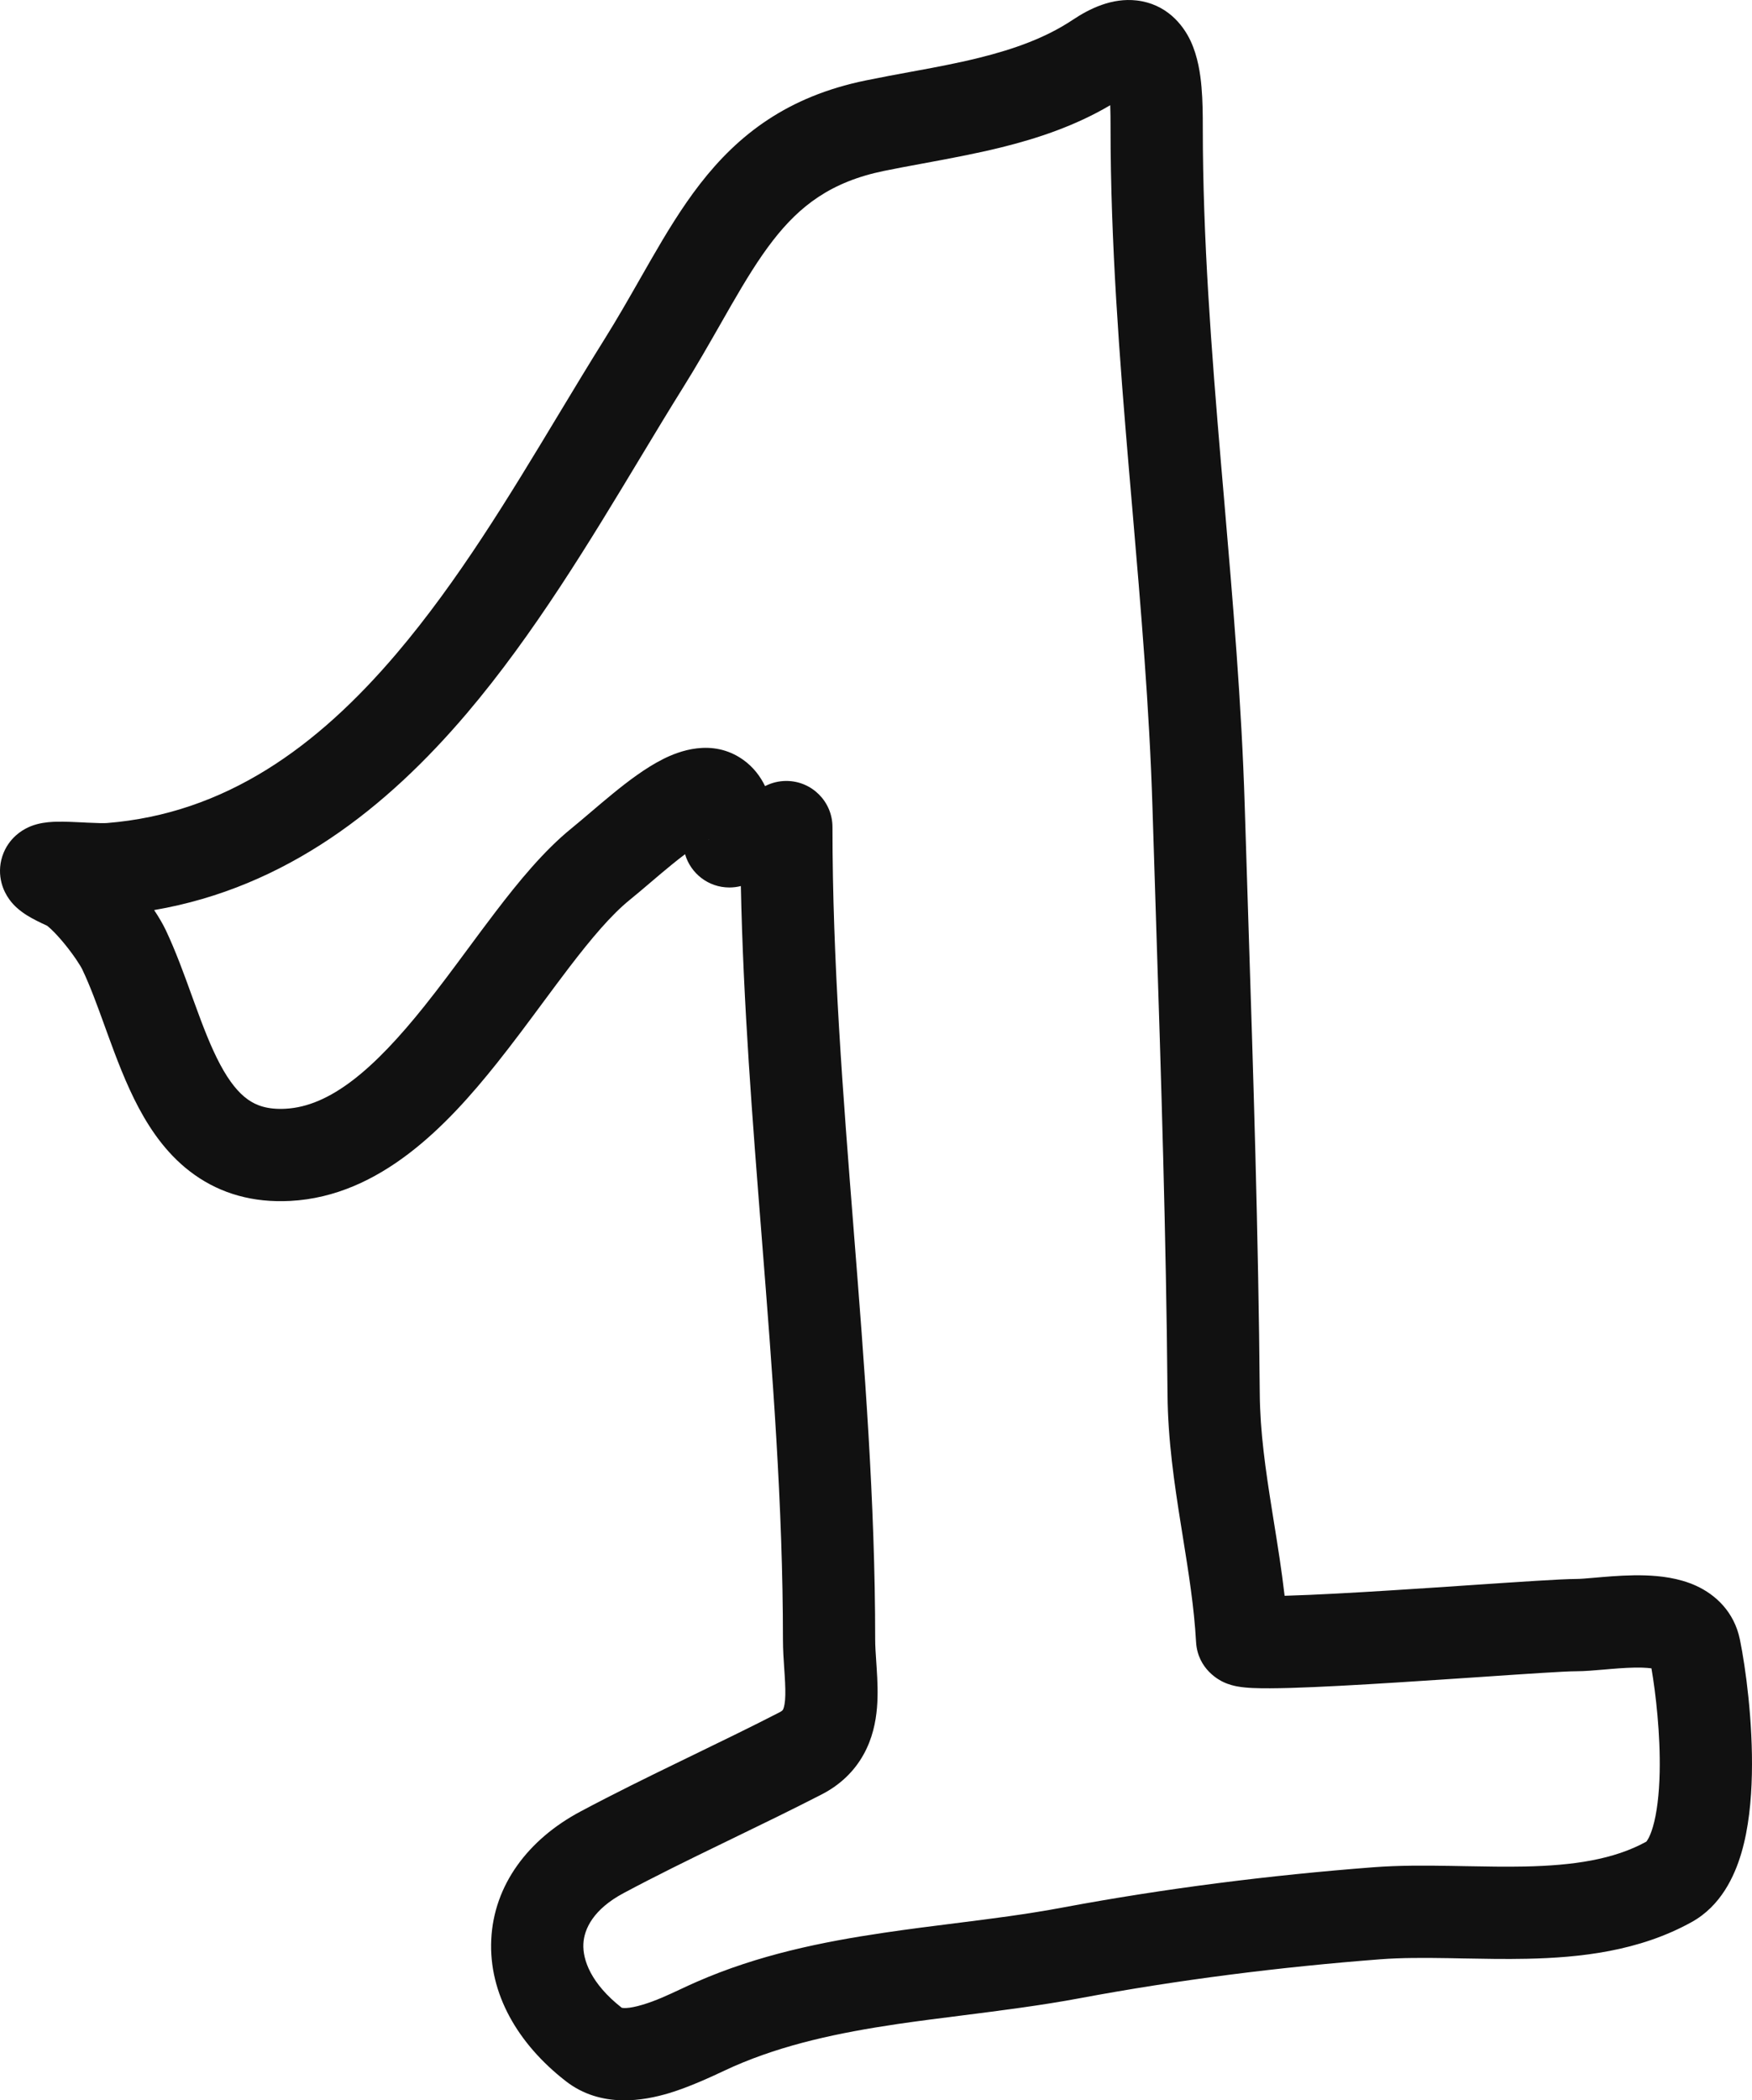 <?xml version="1.0" encoding="UTF-8"?> <svg xmlns="http://www.w3.org/2000/svg" viewBox="0 0 56.977 68.269" fill="none"><path fill-rule="evenodd" clip-rule="evenodd" d="M39.074 2.827C39.114 3.279 39.116 3.752 39.116 4.136C39.116 7.741 39.395 11.365 39.707 15.046C39.742 15.451 39.777 15.857 39.812 16.264C40.092 19.534 40.377 22.852 40.479 26.169C40.516 27.383 40.555 28.598 40.594 29.813C40.76 34.961 40.925 40.115 40.969 45.296C40.979 46.542 41.156 47.765 41.366 49.079C41.386 49.206 41.407 49.334 41.427 49.463C41.551 50.232 41.681 51.039 41.777 51.869C41.81 51.868 41.844 51.867 41.879 51.866C42.772 51.84 43.989 51.772 45.264 51.692C46.083 51.641 46.939 51.583 47.743 51.529C49.373 51.419 50.79 51.323 51.255 51.323C51.385 51.323 51.564 51.308 51.849 51.283C51.929 51.276 52.018 51.269 52.116 51.26C52.51 51.227 53.009 51.191 53.504 51.207C53.977 51.222 54.593 51.286 55.159 51.544C55.79 51.832 56.399 52.39 56.584 53.294C56.771 54.207 57.01 55.973 56.973 57.672C56.955 58.519 56.868 59.428 56.631 60.232C56.405 60.997 55.961 61.949 55.02 62.472C53.298 63.428 51.374 63.632 49.653 63.668C48.955 63.683 48.247 63.669 47.582 63.657C47.425 63.654 47.271 63.651 47.119 63.648C46.306 63.635 45.567 63.633 44.885 63.685C41.623 63.936 38.316 64.352 35.112 64.951C33.866 65.184 32.543 65.351 31.276 65.512C30.551 65.603 29.845 65.693 29.182 65.79C27.275 66.072 25.504 66.447 23.858 67.167C23.785 67.199 23.685 67.245 23.566 67.301C23.128 67.506 22.422 67.836 21.758 68.036C20.953 68.277 19.554 68.544 18.399 67.645C16.837 66.431 15.893 64.797 15.976 63.045C16.059 61.267 17.179 59.787 18.871 58.885C19.968 58.3 21.069 57.761 22.149 57.237C22.282 57.172 22.415 57.107 22.548 57.043C23.496 56.583 24.426 56.133 25.35 55.658C25.445 55.609 25.459 55.578 25.462 55.572C25.462 55.572 25.463 55.571 25.463 55.571C25.477 55.546 25.513 55.464 25.531 55.259C25.548 55.048 25.54 54.792 25.518 54.441C25.514 54.386 25.51 54.326 25.506 54.263C25.486 53.974 25.462 53.621 25.462 53.286C25.462 48.946 25.12 44.618 24.772 40.217L24.771 40.202C24.474 36.448 24.173 32.641 24.093 28.8C23.974 28.831 23.849 28.847 23.72 28.847C23.037 28.847 22.46 28.39 22.279 27.765C22.142 27.868 21.992 27.985 21.83 28.118C21.608 28.298 21.385 28.488 21.155 28.684L21.141 28.696C20.92 28.884 20.69 29.08 20.471 29.257C19.881 29.737 19.242 30.488 18.498 31.462C18.24 31.799 17.963 32.174 17.673 32.564C17.185 33.223 16.664 33.926 16.152 34.567C14.552 36.571 12.374 38.881 9.44 39.035C8.228 39.099 7.189 38.797 6.328 38.187C5.499 37.601 4.933 36.798 4.515 36.016C4.099 35.237 3.779 34.378 3.501 33.615C3.473 33.537 3.445 33.459 3.417 33.383C3.162 32.68 2.939 32.064 2.678 31.515C2.62 31.391 2.391 31.032 2.07 30.645C1.919 30.463 1.775 30.308 1.655 30.196C1.585 30.131 1.543 30.099 1.529 30.088C1.292 29.981 1.07 29.871 0.885 29.757C0.789 29.697 0.659 29.609 0.531 29.491C0.437 29.404 0.164 29.139 0.05 28.699C-0.016 28.446 -0.026 28.141 0.077 27.828C0.177 27.523 0.353 27.303 0.512 27.16C0.792 26.906 1.093 26.819 1.201 26.79C1.454 26.722 1.708 26.712 1.842 26.709C2.112 26.703 2.451 26.72 2.722 26.733C2.759 26.735 2.794 26.737 2.828 26.739C3.174 26.755 3.38 26.76 3.477 26.752C7.328 26.444 10.308 24.289 12.899 21.24C14.904 18.88 16.56 16.135 18.169 13.466C18.67 12.635 19.167 11.812 19.669 11.009C20.08 10.352 20.44 9.72 20.801 9.088C20.926 8.867 21.052 8.647 21.18 8.426C21.662 7.59 22.171 6.746 22.766 5.979C24.007 4.379 25.61 3.135 28.154 2.615C28.659 2.511 29.134 2.424 29.595 2.339C30.36 2.199 31.085 2.066 31.844 1.878C33.004 1.591 34.019 1.222 34.88 0.649C35.437 0.277 36.163 -0.077 36.966 0.015C37.922 0.125 38.464 0.785 38.721 1.334C38.956 1.838 39.037 2.398 39.074 2.827ZM23.068 27.289C23.067 27.29 23.053 27.296 23.027 27.301C23.056 27.29 23.069 27.287 23.068 27.289ZM24.881 25.552C25.088 25.445 25.323 25.384 25.573 25.384C26.401 25.384 27.073 26.055 27.073 26.884C27.073 31.243 27.415 35.58 27.763 39.98L27.766 40.023C28.112 44.39 28.462 48.822 28.462 53.286C28.462 53.51 28.478 53.735 28.497 54.017C28.501 54.09 28.507 54.167 28.512 54.25C28.535 54.61 28.558 55.059 28.52 55.512C28.481 55.971 28.374 56.511 28.082 57.033C27.779 57.577 27.323 58.017 26.722 58.326C25.764 58.818 24.8 59.286 23.854 59.744C23.722 59.808 23.59 59.872 23.459 59.936C22.38 60.459 21.324 60.976 20.283 61.532C19.298 62.057 18.995 62.697 18.972 63.186C18.948 63.696 19.21 64.468 20.219 65.26C20.247 65.267 20.422 65.304 20.897 65.162C21.328 65.033 21.713 64.853 22.121 64.662C22.293 64.582 22.47 64.499 22.656 64.418C24.664 63.539 26.744 63.118 28.743 62.823C29.546 62.704 30.308 62.608 31.052 62.515C32.24 62.366 33.38 62.223 34.561 62.002C37.882 61.381 41.297 60.952 44.655 60.694C45.488 60.63 46.349 60.635 47.169 60.649C47.337 60.652 47.502 60.655 47.666 60.658C48.325 60.67 48.958 60.682 49.59 60.669C51.163 60.636 52.476 60.445 53.539 59.862C53.554 59.844 53.65 59.733 53.753 59.385C53.884 58.94 53.958 58.327 53.974 57.608C54 56.365 53.847 55.041 53.707 54.228C53.625 54.217 53.526 54.209 53.409 54.205C53.099 54.196 52.747 54.218 52.366 54.25C52.308 54.255 52.247 54.26 52.183 54.266C51.883 54.292 51.528 54.323 51.255 54.323C50.892 54.323 49.703 54.403 48.207 54.505C47.357 54.562 46.407 54.626 45.453 54.686C44.174 54.767 42.914 54.837 41.966 54.865C41.498 54.878 41.072 54.882 40.749 54.868C40.598 54.861 40.405 54.848 40.224 54.813C40.146 54.798 39.969 54.762 39.776 54.669L39.774 54.668C39.687 54.626 38.948 54.273 38.897 53.369C38.834 52.236 38.656 51.127 38.463 49.927C38.443 49.803 38.423 49.678 38.403 49.552C38.193 48.236 37.981 46.815 37.969 45.321C37.925 40.18 37.762 35.069 37.596 29.924C37.557 28.705 37.518 27.484 37.48 26.261C37.381 23.032 37.104 19.799 36.823 16.519C36.788 16.113 36.753 15.707 36.718 15.3C36.406 11.618 36.116 7.881 36.116 4.136C36.116 3.879 36.114 3.64 36.106 3.42C34.961 4.095 33.737 4.5 32.564 4.79C31.732 4.996 30.83 5.163 29.995 5.317C29.556 5.398 29.136 5.476 28.755 5.554C27.019 5.909 26.01 6.693 25.136 7.818C24.674 8.414 24.25 9.107 23.778 9.925C23.665 10.12 23.549 10.324 23.43 10.534C23.061 11.179 22.659 11.886 22.213 12.599C21.765 13.315 21.305 14.079 20.826 14.873C19.196 17.578 17.364 20.618 15.185 23.183C12.582 26.246 9.322 28.842 5.013 29.581C5.164 29.809 5.296 30.033 5.39 30.23C5.715 30.917 5.989 31.673 6.234 32.352C6.264 32.432 6.292 32.512 6.321 32.59C6.602 33.365 6.858 34.035 7.161 34.602C7.462 35.165 7.758 35.524 8.062 35.739C8.333 35.931 8.696 36.07 9.282 36.039C10.74 35.963 12.164 34.753 13.808 32.695C14.298 32.081 14.746 31.476 15.202 30.86C15.498 30.46 15.797 30.055 16.114 29.641C16.867 28.654 17.69 27.652 18.58 26.929C18.771 26.773 18.979 26.597 19.211 26.399C19.437 26.207 19.684 25.997 19.934 25.793C20.413 25.402 20.995 24.957 21.576 24.667C22.043 24.434 23.151 23.978 24.164 24.693C24.502 24.932 24.729 25.24 24.881 25.552ZM2.466 27.208C2.463 27.205 2.464 27.206 2.468 27.208C2.467 27.208 2.467 27.208 2.466 27.208ZM1.861 29.711C1.857 29.711 1.854 29.712 1.854 29.711C1.854 29.711 1.856 29.711 1.861 29.711Z" fill="#111111"></path></svg> 